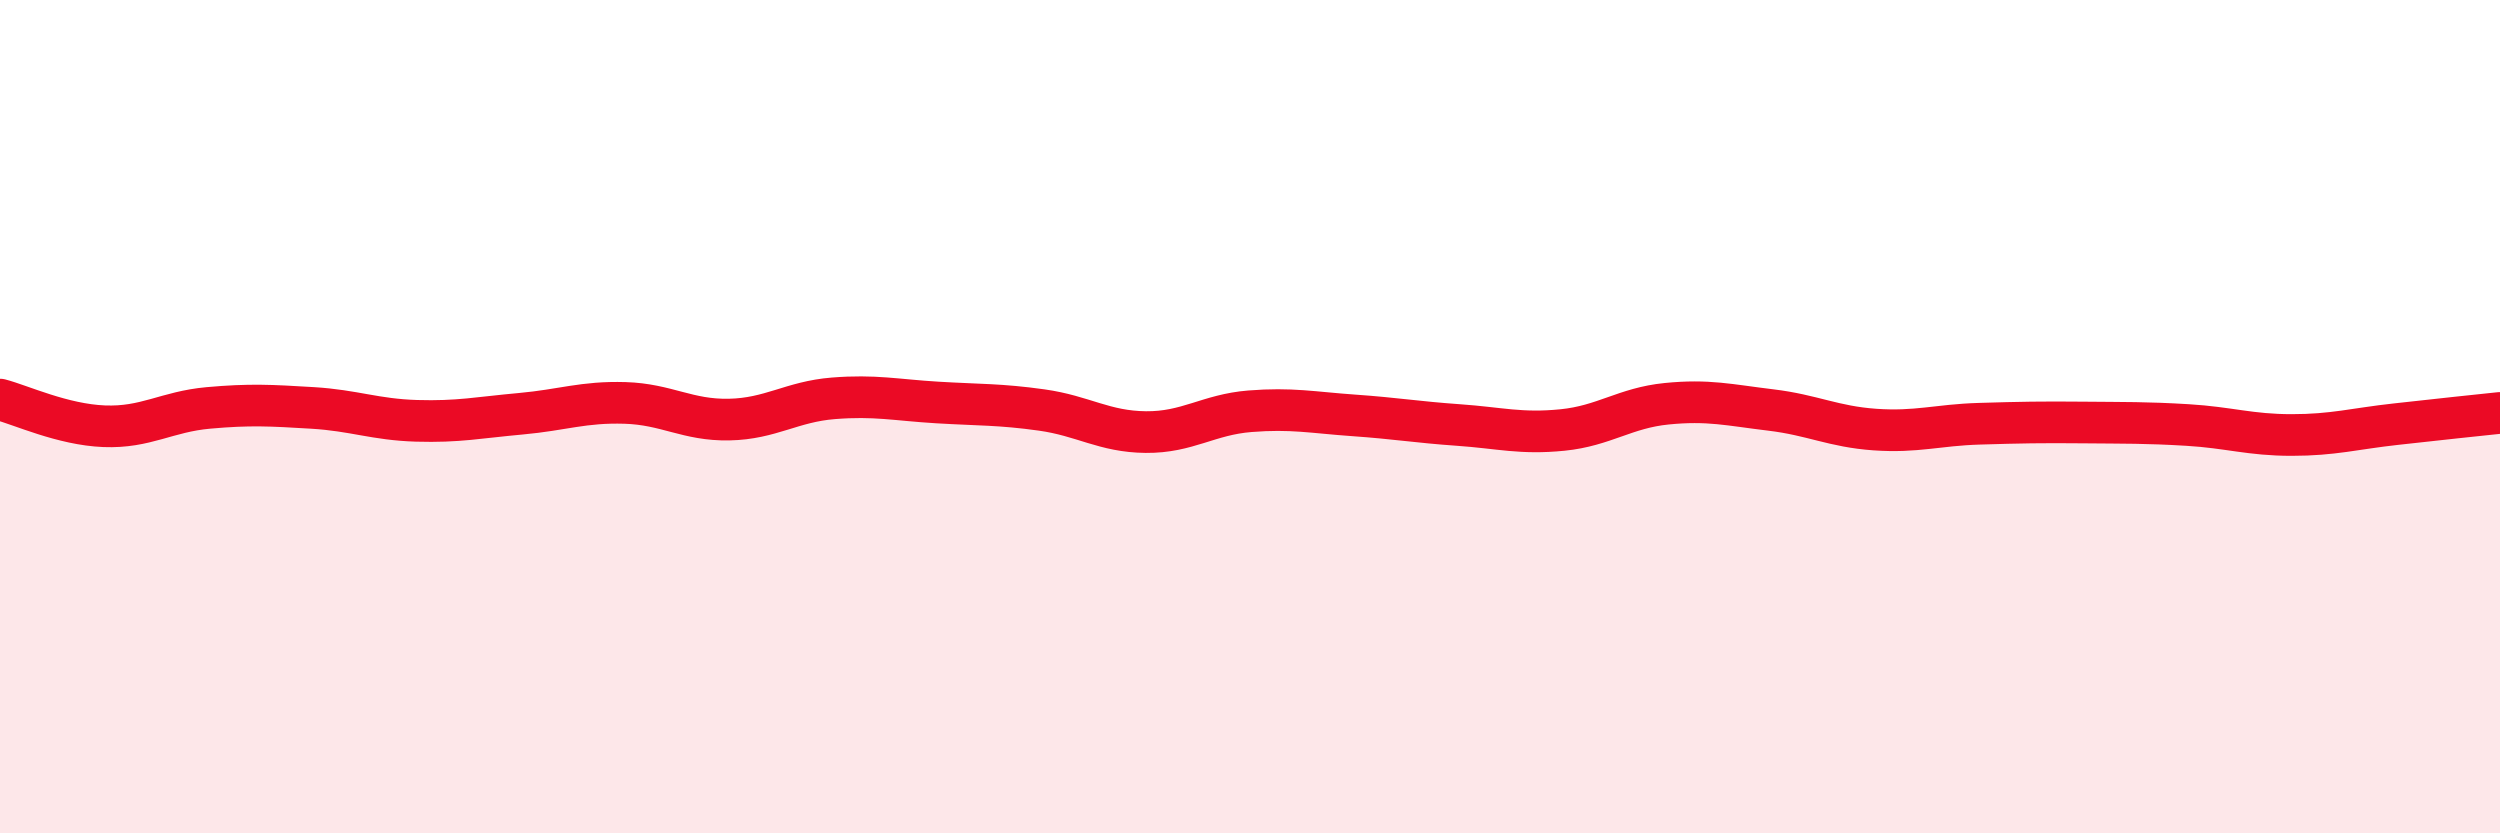 
    <svg width="60" height="20" viewBox="0 0 60 20" xmlns="http://www.w3.org/2000/svg">
      <path
        d="M 0,9.59 C 0.5,9.72 1.5,10.19 2.5,10.23 C 3.5,10.27 4,9.88 5,9.79 C 6,9.7 6.5,9.73 7.5,9.79 C 8.5,9.85 9,10.07 10,10.1 C 11,10.13 11.5,10.02 12.5,9.93 C 13.5,9.84 14,9.64 15,9.67 C 16,9.7 16.5,10.09 17.5,10.07 C 18.5,10.05 19,9.64 20,9.56 C 21,9.48 21.5,9.6 22.5,9.66 C 23.5,9.72 24,9.7 25,9.84 C 26,9.98 26.5,10.36 27.5,10.37 C 28.5,10.38 29,9.95 30,9.87 C 31,9.79 31.5,9.9 32.5,9.97 C 33.5,10.04 34,10.13 35,10.2 C 36,10.27 36.5,10.42 37.5,10.32 C 38.5,10.22 39,9.79 40,9.69 C 41,9.59 41.5,9.72 42.5,9.84 C 43.5,9.96 44,10.24 45,10.31 C 46,10.38 46.5,10.2 47.5,10.17 C 48.5,10.14 49,10.13 50,10.14 C 51,10.15 51.5,10.14 52.5,10.2 C 53.5,10.26 54,10.44 55,10.44 C 56,10.44 56.5,10.29 57.5,10.18 C 58.5,10.07 59.5,9.96 60,9.91L60 20L0 20Z"
        fill="#EB0A25"
        opacity="0.1"
        stroke-linecap="round"
        stroke-linejoin="round"
      />
      <path
        d="M 0,9.59 C 0.5,9.72 1.5,10.19 2.5,10.23 C 3.5,10.27 4,9.88 5,9.79 C 6,9.7 6.5,9.73 7.5,9.79 C 8.5,9.85 9,10.07 10,10.1 C 11,10.13 11.5,10.02 12.5,9.93 C 13.5,9.84 14,9.64 15,9.67 C 16,9.7 16.5,10.09 17.5,10.07 C 18.5,10.05 19,9.64 20,9.56 C 21,9.48 21.5,9.6 22.5,9.66 C 23.5,9.72 24,9.7 25,9.84 C 26,9.98 26.5,10.36 27.5,10.37 C 28.5,10.38 29,9.95 30,9.87 C 31,9.79 31.5,9.9 32.5,9.97 C 33.5,10.04 34,10.13 35,10.2 C 36,10.27 36.5,10.42 37.5,10.32 C 38.5,10.22 39,9.79 40,9.69 C 41,9.59 41.5,9.72 42.5,9.84 C 43.5,9.96 44,10.24 45,10.31 C 46,10.38 46.5,10.2 47.5,10.17 C 48.5,10.14 49,10.13 50,10.14 C 51,10.15 51.5,10.14 52.5,10.2 C 53.5,10.26 54,10.44 55,10.44 C 56,10.44 56.5,10.29 57.5,10.18 C 58.5,10.07 59.5,9.96 60,9.91"
        stroke="#EB0A25"
        stroke-width="1"
        fill="none"
        stroke-linecap="round"
        stroke-linejoin="round"
      />
    </svg>
  